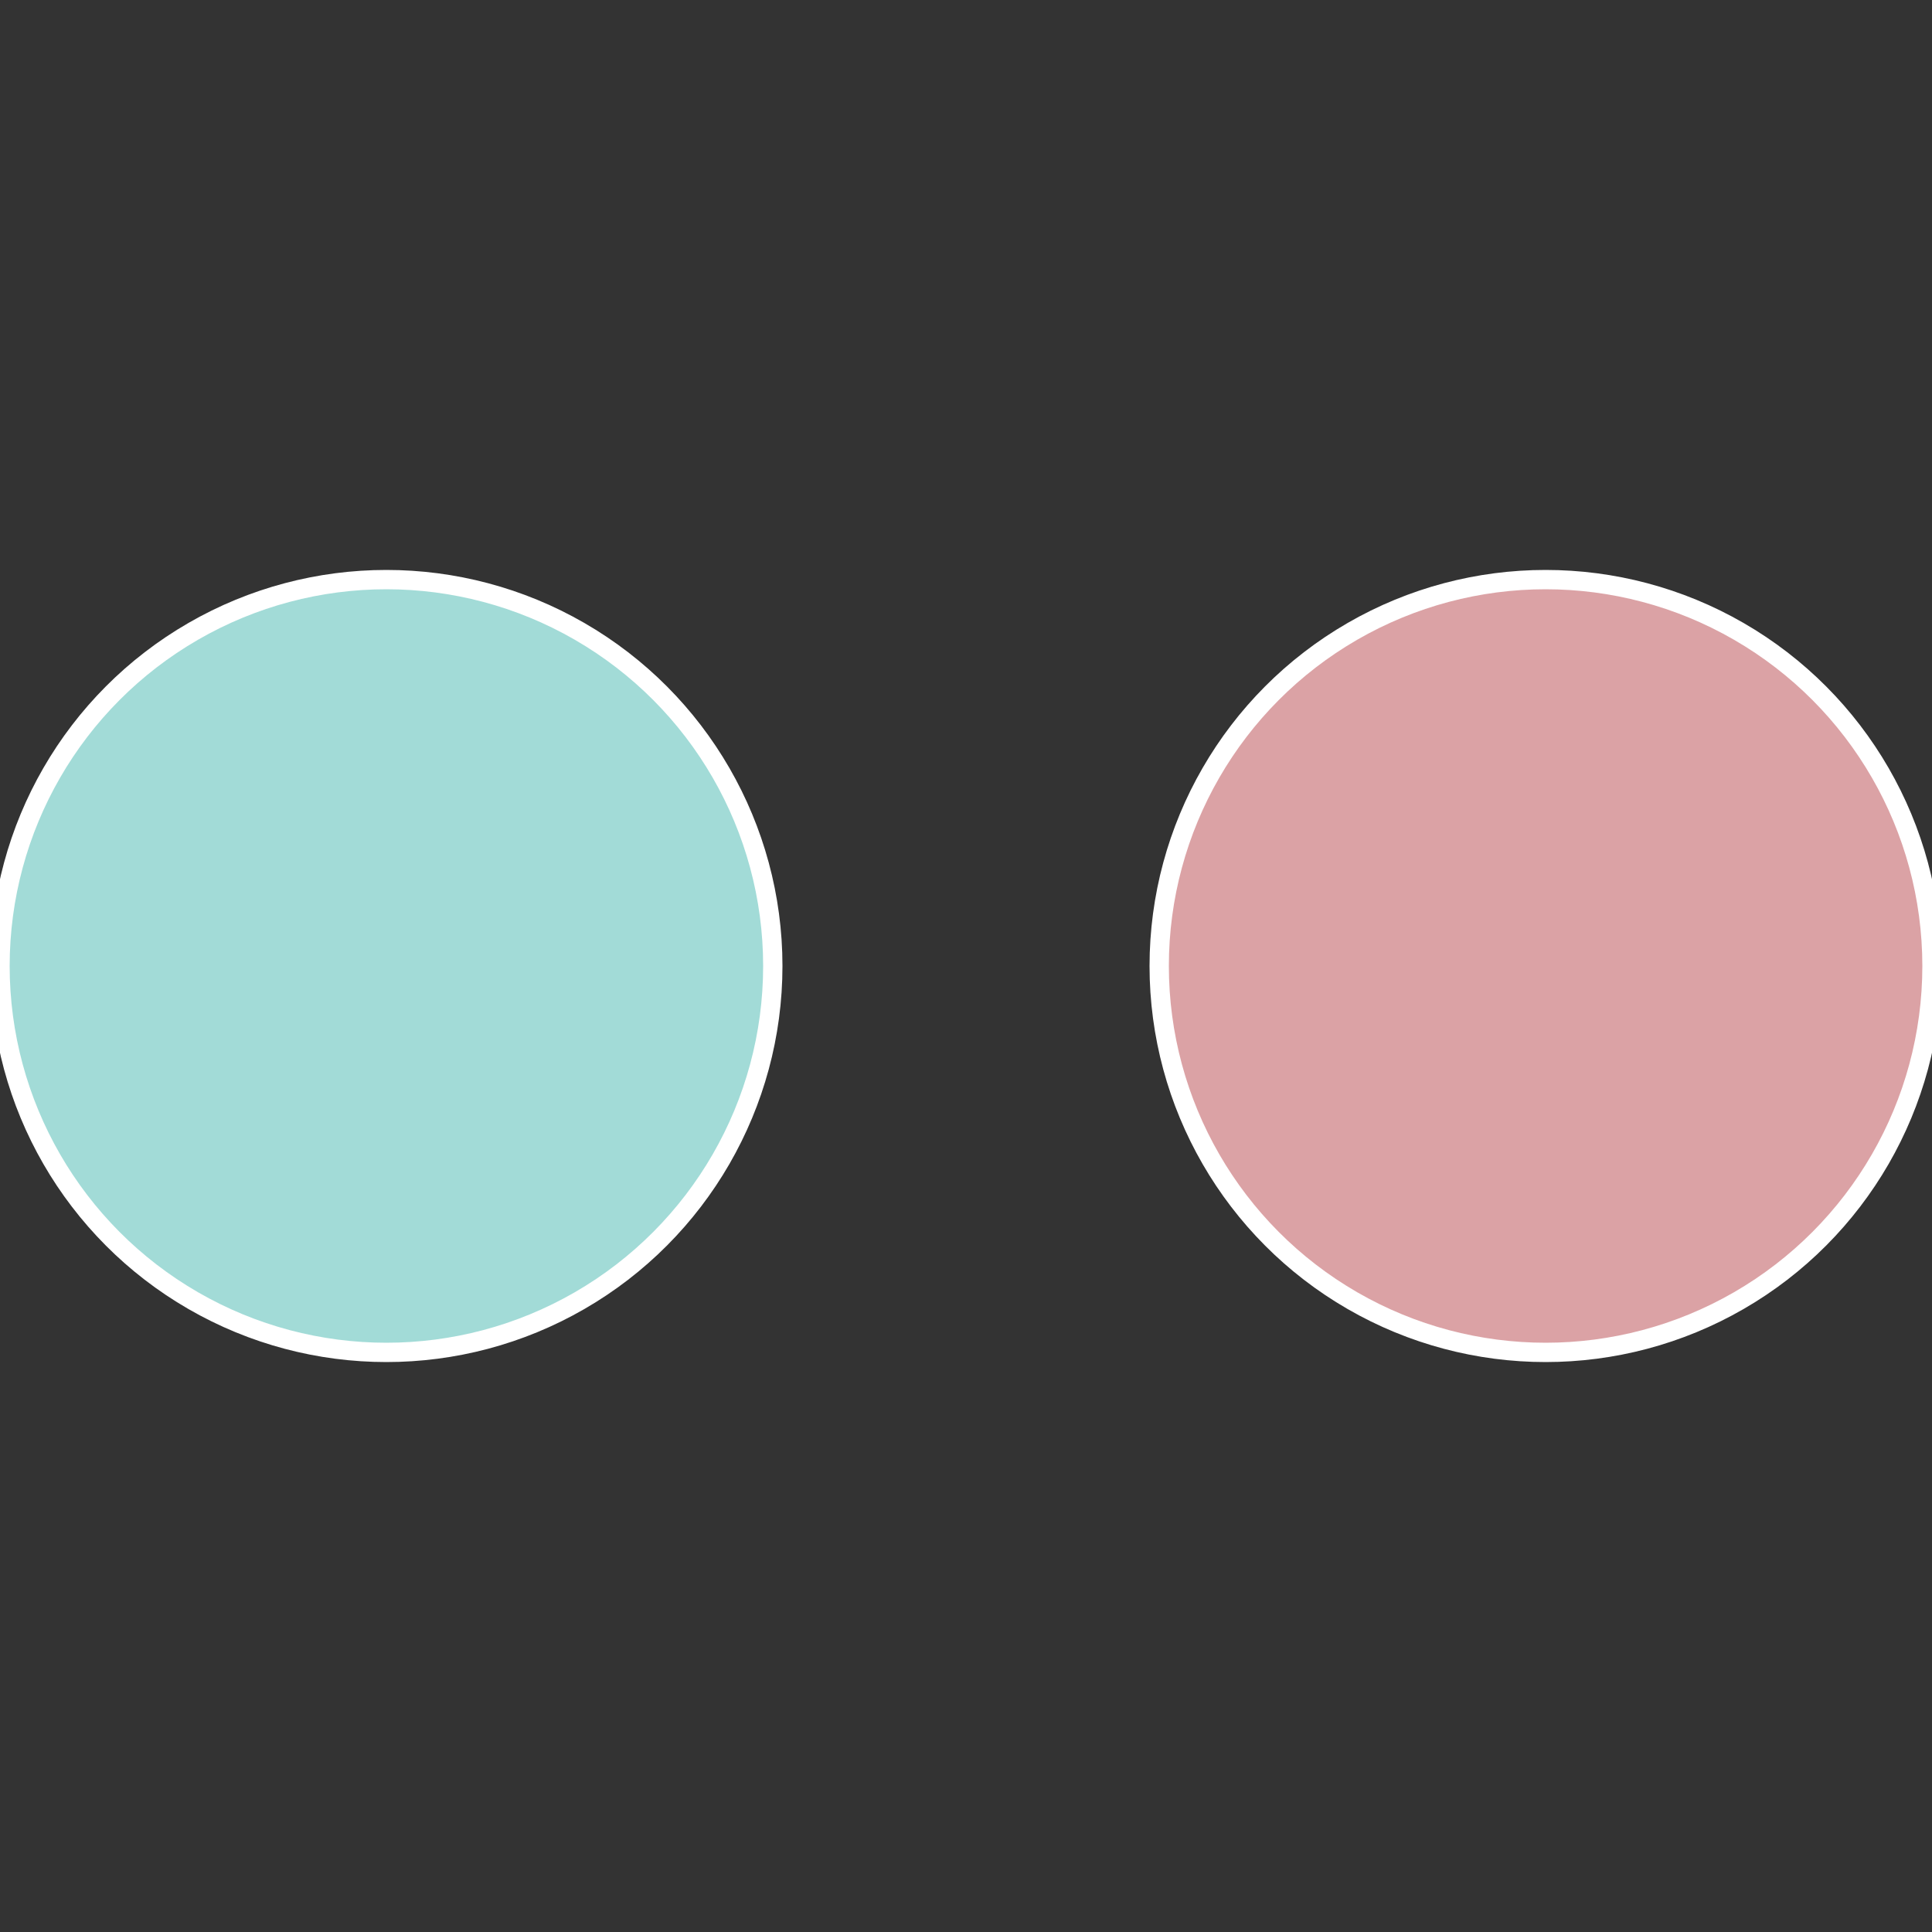 <?xml version="1.0" standalone="no"?>
<svg width="500" height="500" viewBox="-1 -1 2 2" xmlns="http://www.w3.org/2000/svg">
 
                <rect x="-1" y="-1" width="2" height="2" fill="#333333" stroke="none"/>
 
                <circle cx="0.6" cy="0" r="0.4" fill="#dba2a5" stroke="#fff" stroke-width="1%" />
             
                <circle cx="-0.6" cy="7.3478807948841E-17" r="0.4" fill="#a2dbd7" stroke="#fff" stroke-width="1%" />
            </svg>
